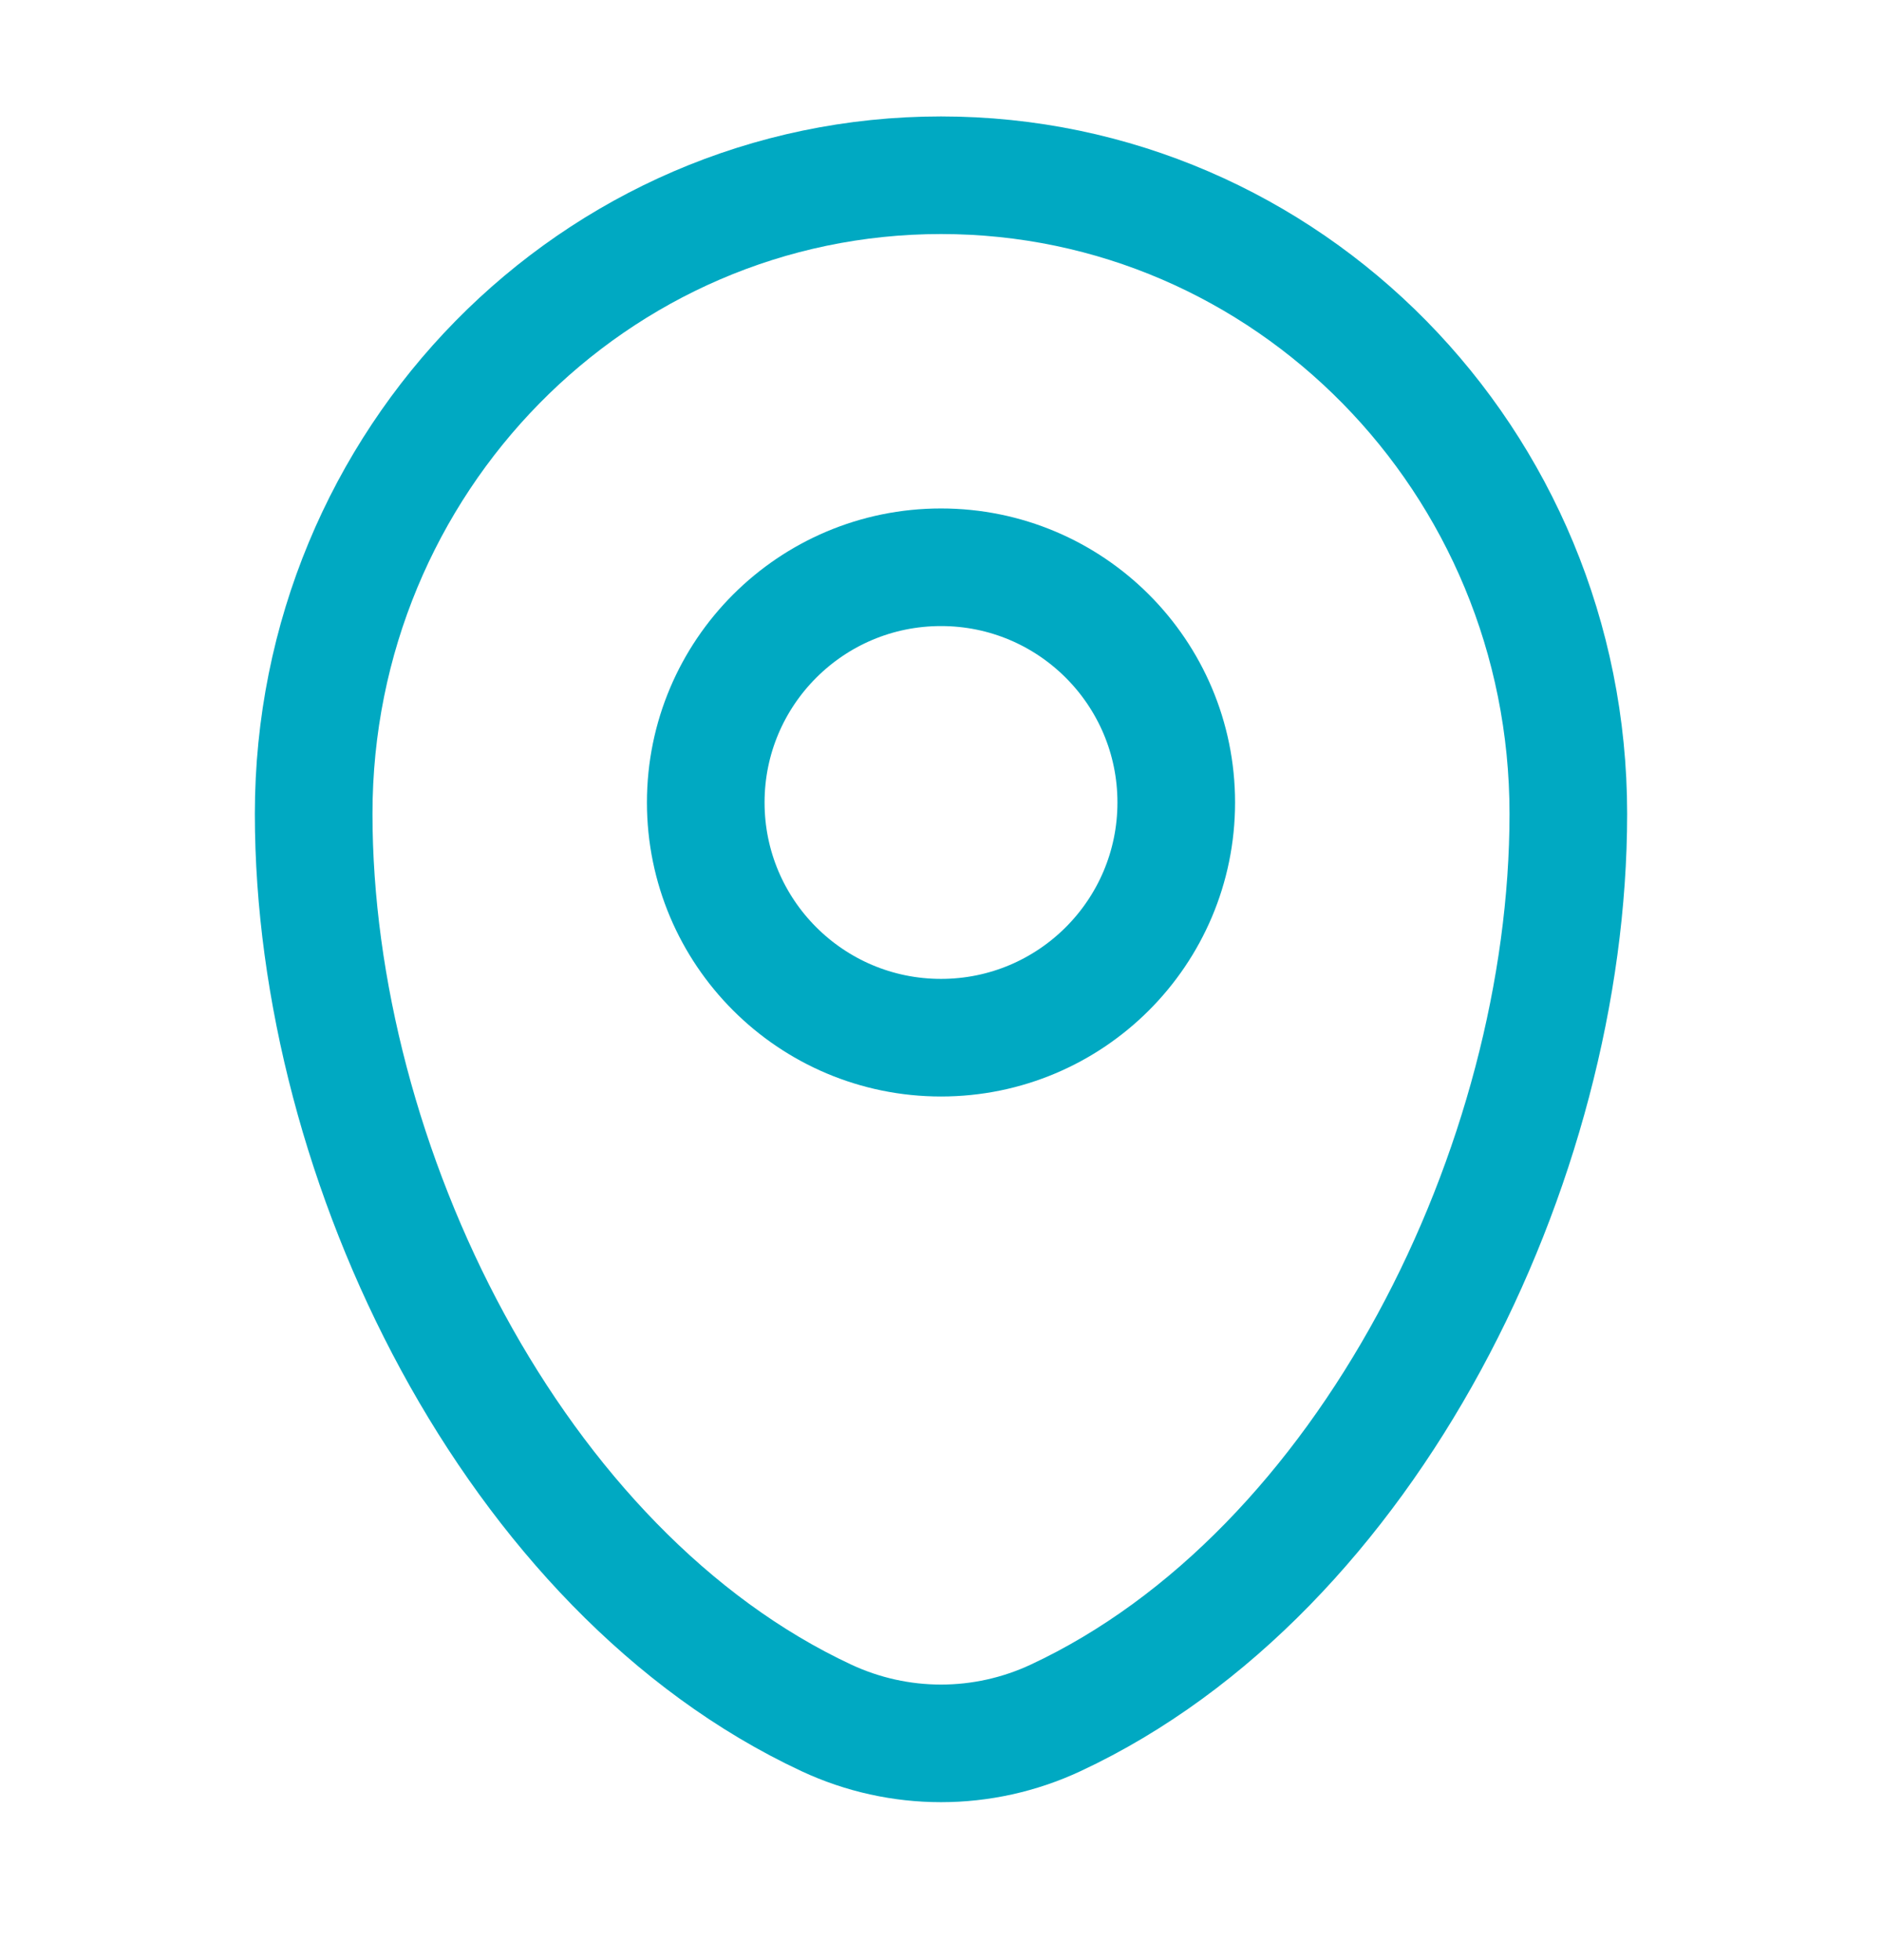 <svg width="24" height="25" viewBox="0 0 24 25" fill="none" xmlns="http://www.w3.org/2000/svg">
<path d="M4 10.379C4 5.881 7.582 2.235 12 2.235C16.418 2.235 20 5.881 20 10.379C20 14.841 17.447 20.048 13.463 21.91C12.534 22.344 11.466 22.344 10.537 21.91C6.553 20.048 4 14.841 4 10.379Z" stroke="#00A9C2" stroke-width="1.5"/>
<circle cx="12" cy="10.235" r="3" stroke="#00A9C2" stroke-width="1.5"/>
</svg>
